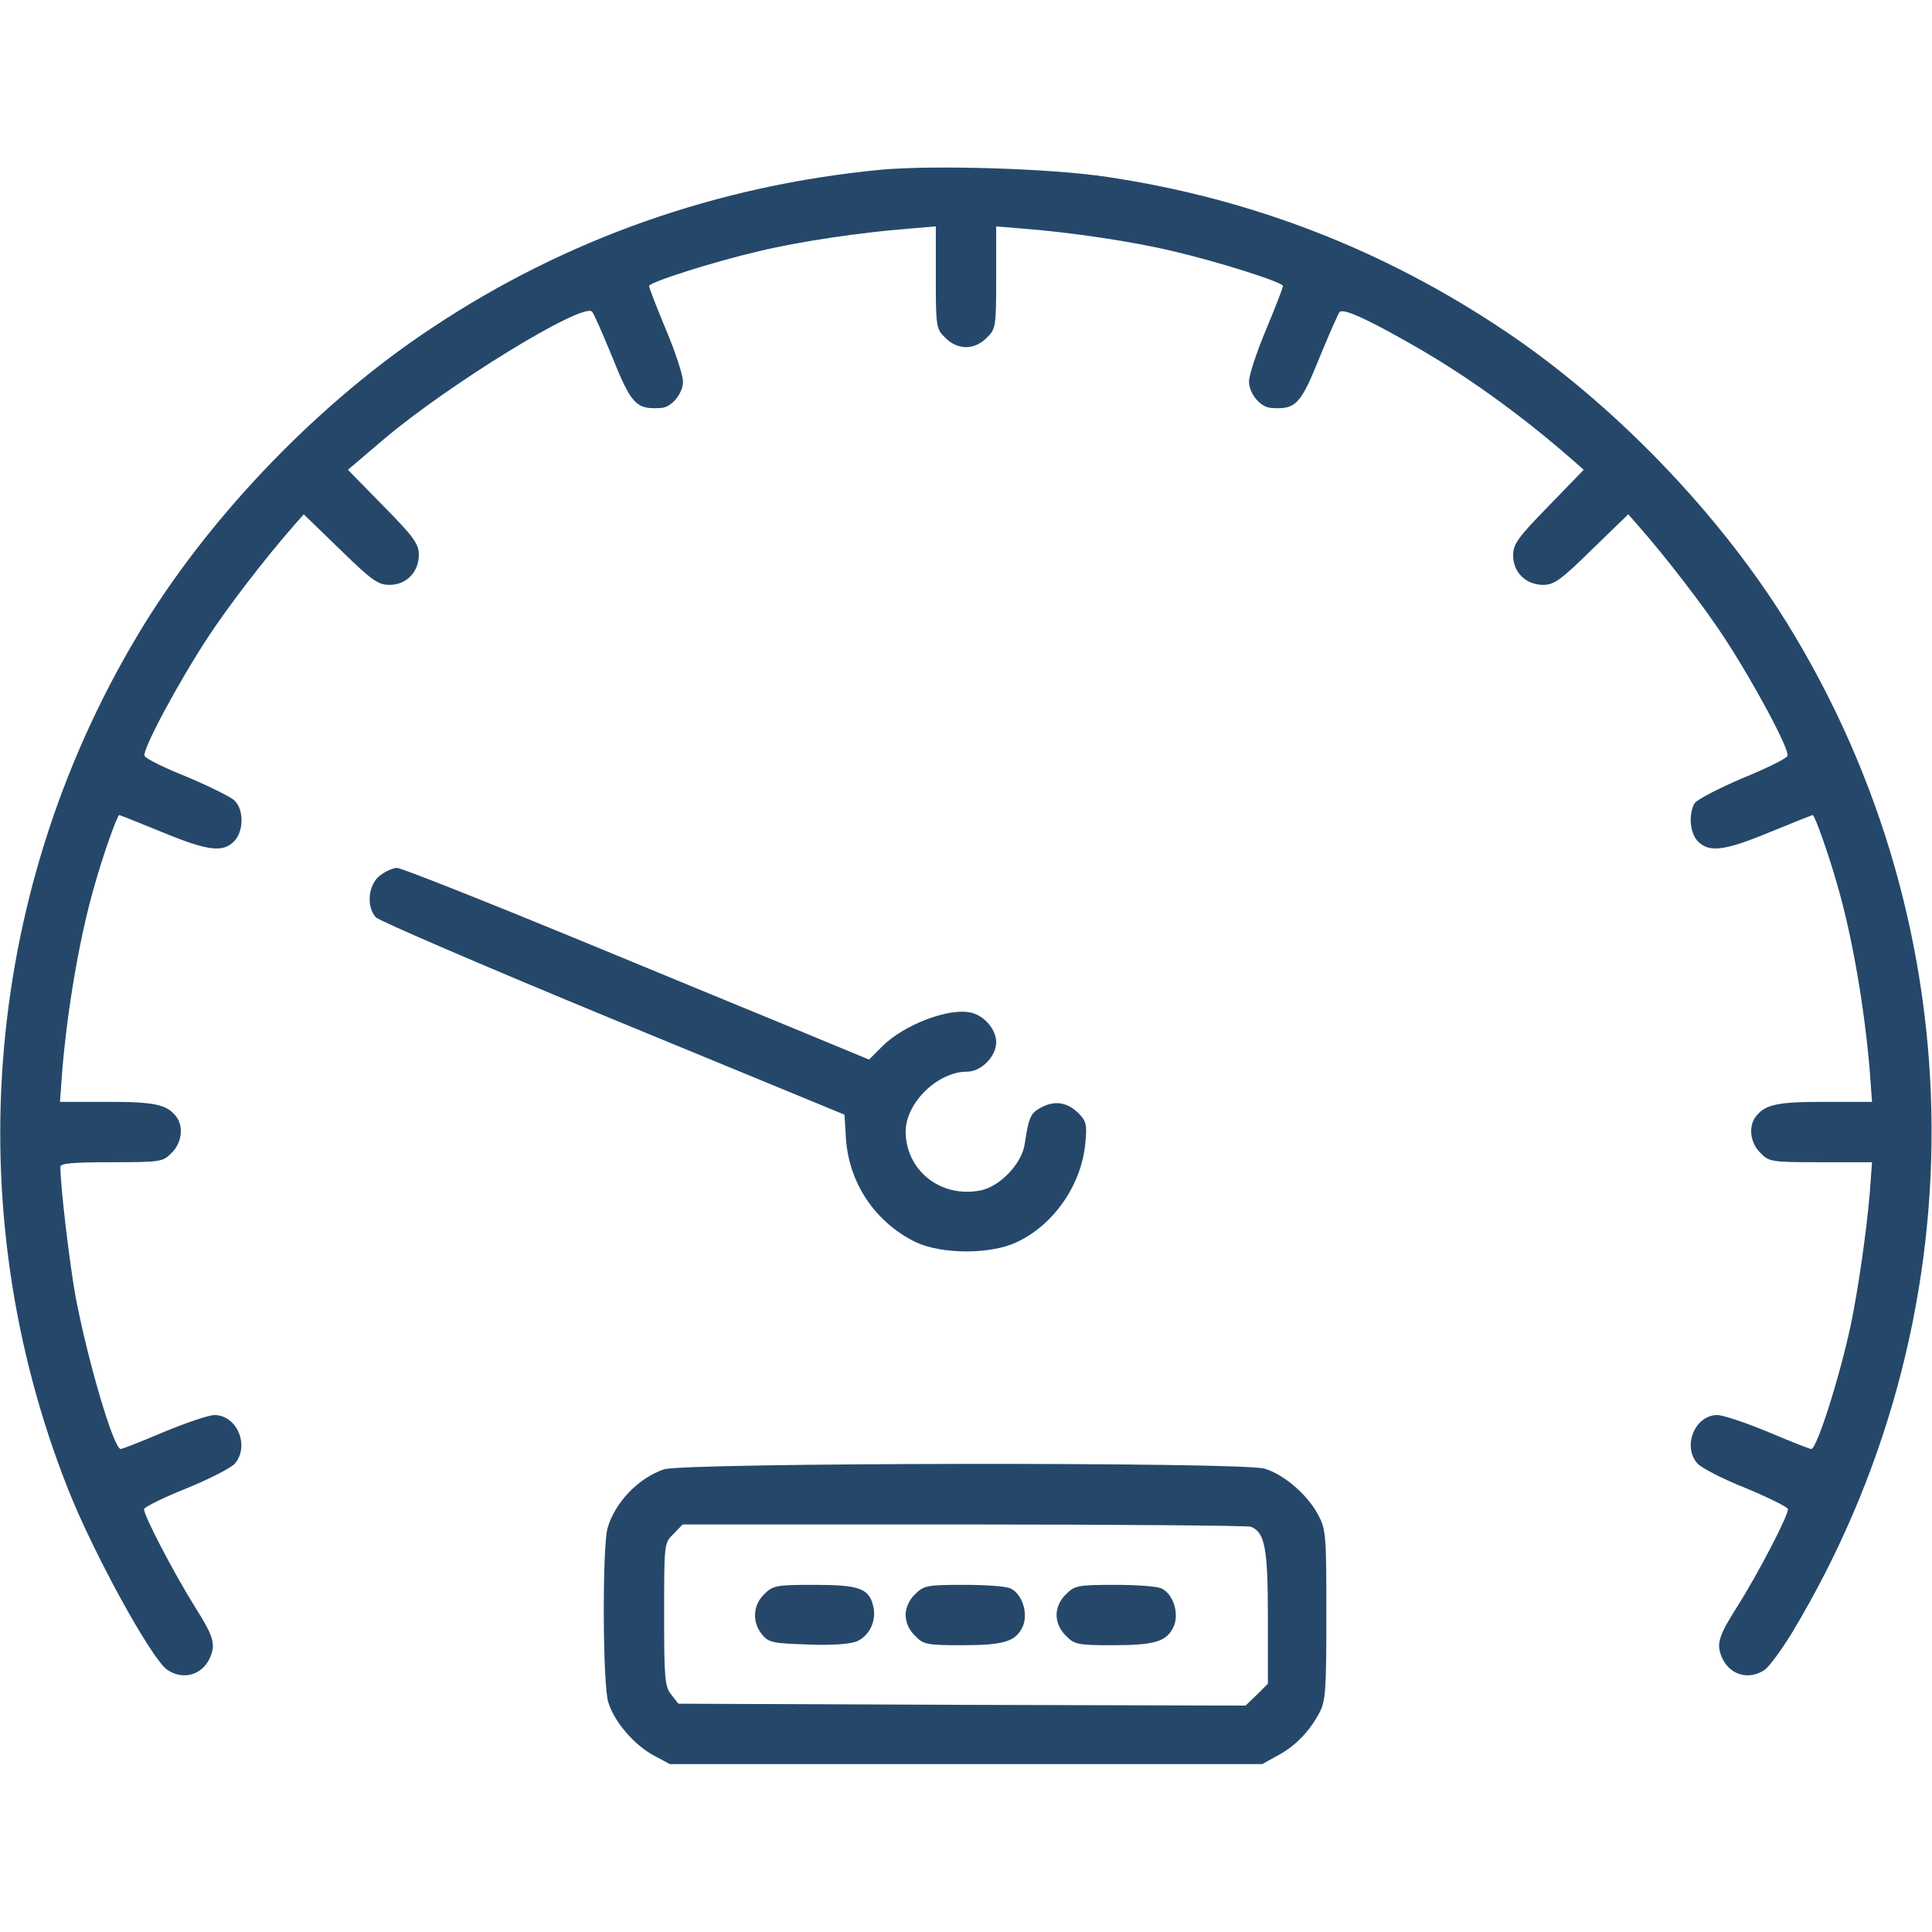 <?xml version="1.0" standalone="no"?>
<!DOCTYPE svg PUBLIC "-//W3C//DTD SVG 20010904//EN"
 "http://www.w3.org/TR/2001/REC-SVG-20010904/DTD/svg10.dtd">
<svg version="1.0" xmlns="http://www.w3.org/2000/svg"
 width="512pt" height="512pt" viewBox="0 0 512 512"
 preserveAspectRatio="xMidYMid meet">

<g transform="translate(0,512) scale(0.1,-0.1)"
fill="#25486a" stroke="none">
<path d="M2332 4670 c-432 -42 -832 -183 -1186 -418 -294 -194 -577 -486 -761
-782 -427 -690 -503 -1544 -204 -2298 67 -169 220 -448 262 -477 44 -30 97
-13 116 38 12 32 5 54 -42 128 -55 88 -139 248 -135 260 2 6 53 31 113 55 61
25 118 54 128 66 39 47 5 128 -55 128 -14 0 -74 -20 -134 -45 -59 -25 -110
-45 -114 -45 -19 0 -88 236 -120 405 -16 90 -40 291 -40 343 0 9 34 12 135 12
131 0 137 1 160 25 27 26 32 70 12 96 -25 32 -56 39 -182 39 l-126 0 6 83 c14
166 46 355 86 492 22 79 60 185 65 185 2 0 52 -20 113 -45 121 -50 161 -55
191 -25 26 26 27 83 2 108 -10 10 -67 38 -126 63 -60 24 -111 49 -113 56 -6
16 88 192 168 314 53 81 151 209 231 300 l23 26 96 -93 c84 -82 101 -94 131
-94 45 0 78 34 78 80 0 28 -13 47 -94 129 l-94 96 94 80 c172 146 529 365 553
339 5 -5 27 -56 51 -114 53 -132 65 -146 133 -141 27 2 57 38 57 70 0 16 -20
78 -45 137 -25 60 -45 112 -45 116 0 10 170 64 290 92 108 26 270 50 398 60
l72 6 0 -135 c0 -131 1 -137 25 -160 15 -16 36 -25 55 -25 19 0 40 9 55 25 24
23 25 29 25 160 l0 135 73 -6 c127 -10 289 -34 397 -60 120 -28 290 -82 290
-92 0 -4 -20 -56 -45 -116 -25 -59 -45 -121 -45 -137 0 -32 30 -68 58 -70 67
-5 79 9 132 141 24 58 46 108 50 113 9 10 64 -14 174 -76 151 -84 302 -192
447 -319 l26 -23 -93 -96 c-82 -84 -94 -101 -94 -131 0 -45 34 -78 80 -78 28
0 47 13 129 94 l96 93 23 -26 c80 -91 178 -219 231 -300 80 -122 174 -298 168
-314 -2 -7 -57 -34 -121 -60 -65 -28 -121 -57 -126 -67 -16 -31 -11 -79 10
-100 30 -30 70 -25 191 25 61 25 111 45 113 45 5 0 43 -106 65 -185 40 -137
72 -326 86 -492 l6 -83 -126 0 c-126 0 -157 -7 -182 -39 -20 -26 -15 -70 12
-96 23 -24 29 -25 160 -25 l136 0 -6 -83 c-9 -103 -30 -250 -50 -347 -29 -137
-90 -330 -105 -330 -4 0 -55 20 -114 45 -60 25 -120 45 -135 45 -59 0 -93 -82
-53 -128 9 -11 66 -41 127 -65 60 -25 111 -50 113 -56 4 -12 -79 -172 -135
-260 -47 -74 -54 -96 -42 -128 19 -51 72 -68 116 -38 12 9 44 52 72 98 498
827 493 1858 -14 2677 -182 293 -461 582 -750 775 -320 214 -669 349 -1050
406 -151 23 -463 32 -603 19z"/>
<path d="M1006 2799 c-30 -24 -36 -81 -10 -110 8 -9 291 -131 628 -270 l614
-253 4 -66 c9 -117 77 -218 183 -271 68 -33 197 -34 267 -2 99 45 173 151 184
261 5 49 3 60 -15 79 -30 31 -63 38 -100 19 -30 -16 -34 -23 -46 -101 -9 -51
-67 -111 -118 -120 -105 -20 -197 54 -197 157 1 76 85 158 163 158 37 0 77 40
77 78 0 33 -30 69 -65 78 -58 15 -179 -31 -237 -89 l-35 -35 -164 68 c-90 37
-367 151 -616 254 -248 102 -460 186 -471 186 -10 0 -31 -9 -46 -21z"/>
<path d="M1759 1226 c-69 -24 -130 -89 -149 -156 -14 -50 -13 -414 2 -461 15
-51 69 -114 122 -142 l41 -22 785 0 785 0 40 22 c47 25 85 64 111 113 17 31
19 60 19 260 0 213 -1 227 -22 266 -28 53 -91 107 -142 122 -59 18 -1543 16
-1592 -2z m1556 -152 c37 -15 45 -56 45 -239 l0 -177 -29 -29 -30 -29 -751 2
-752 3 -19 24 c-17 21 -19 41 -19 213 0 187 0 189 25 213 l24 25 745 0 c409 0
752 -3 761 -6z"/>
<path d="M2025 895 c-30 -29 -32 -74 -6 -106 18 -22 28 -24 121 -27 63 -3 112
1 130 8 34 14 54 56 44 94 -11 47 -38 56 -157 56 -101 0 -109 -2 -132 -25z"/>
<path d="M2425 895 c-16 -15 -25 -36 -25 -55 0 -19 9 -40 25 -55 22 -23 31
-25 124 -25 113 0 144 10 162 51 14 34 -2 84 -32 99 -10 6 -65 10 -124 10 -99
0 -107 -2 -130 -25z"/>
<path d="M2825 895 c-16 -15 -25 -36 -25 -55 0 -19 9 -40 25 -55 22 -23 31
-25 124 -25 113 0 144 10 162 51 14 34 -2 84 -32 99 -10 6 -65 10 -124 10 -99
0 -107 -2 -130 -25z"/>
</g>
</svg>
